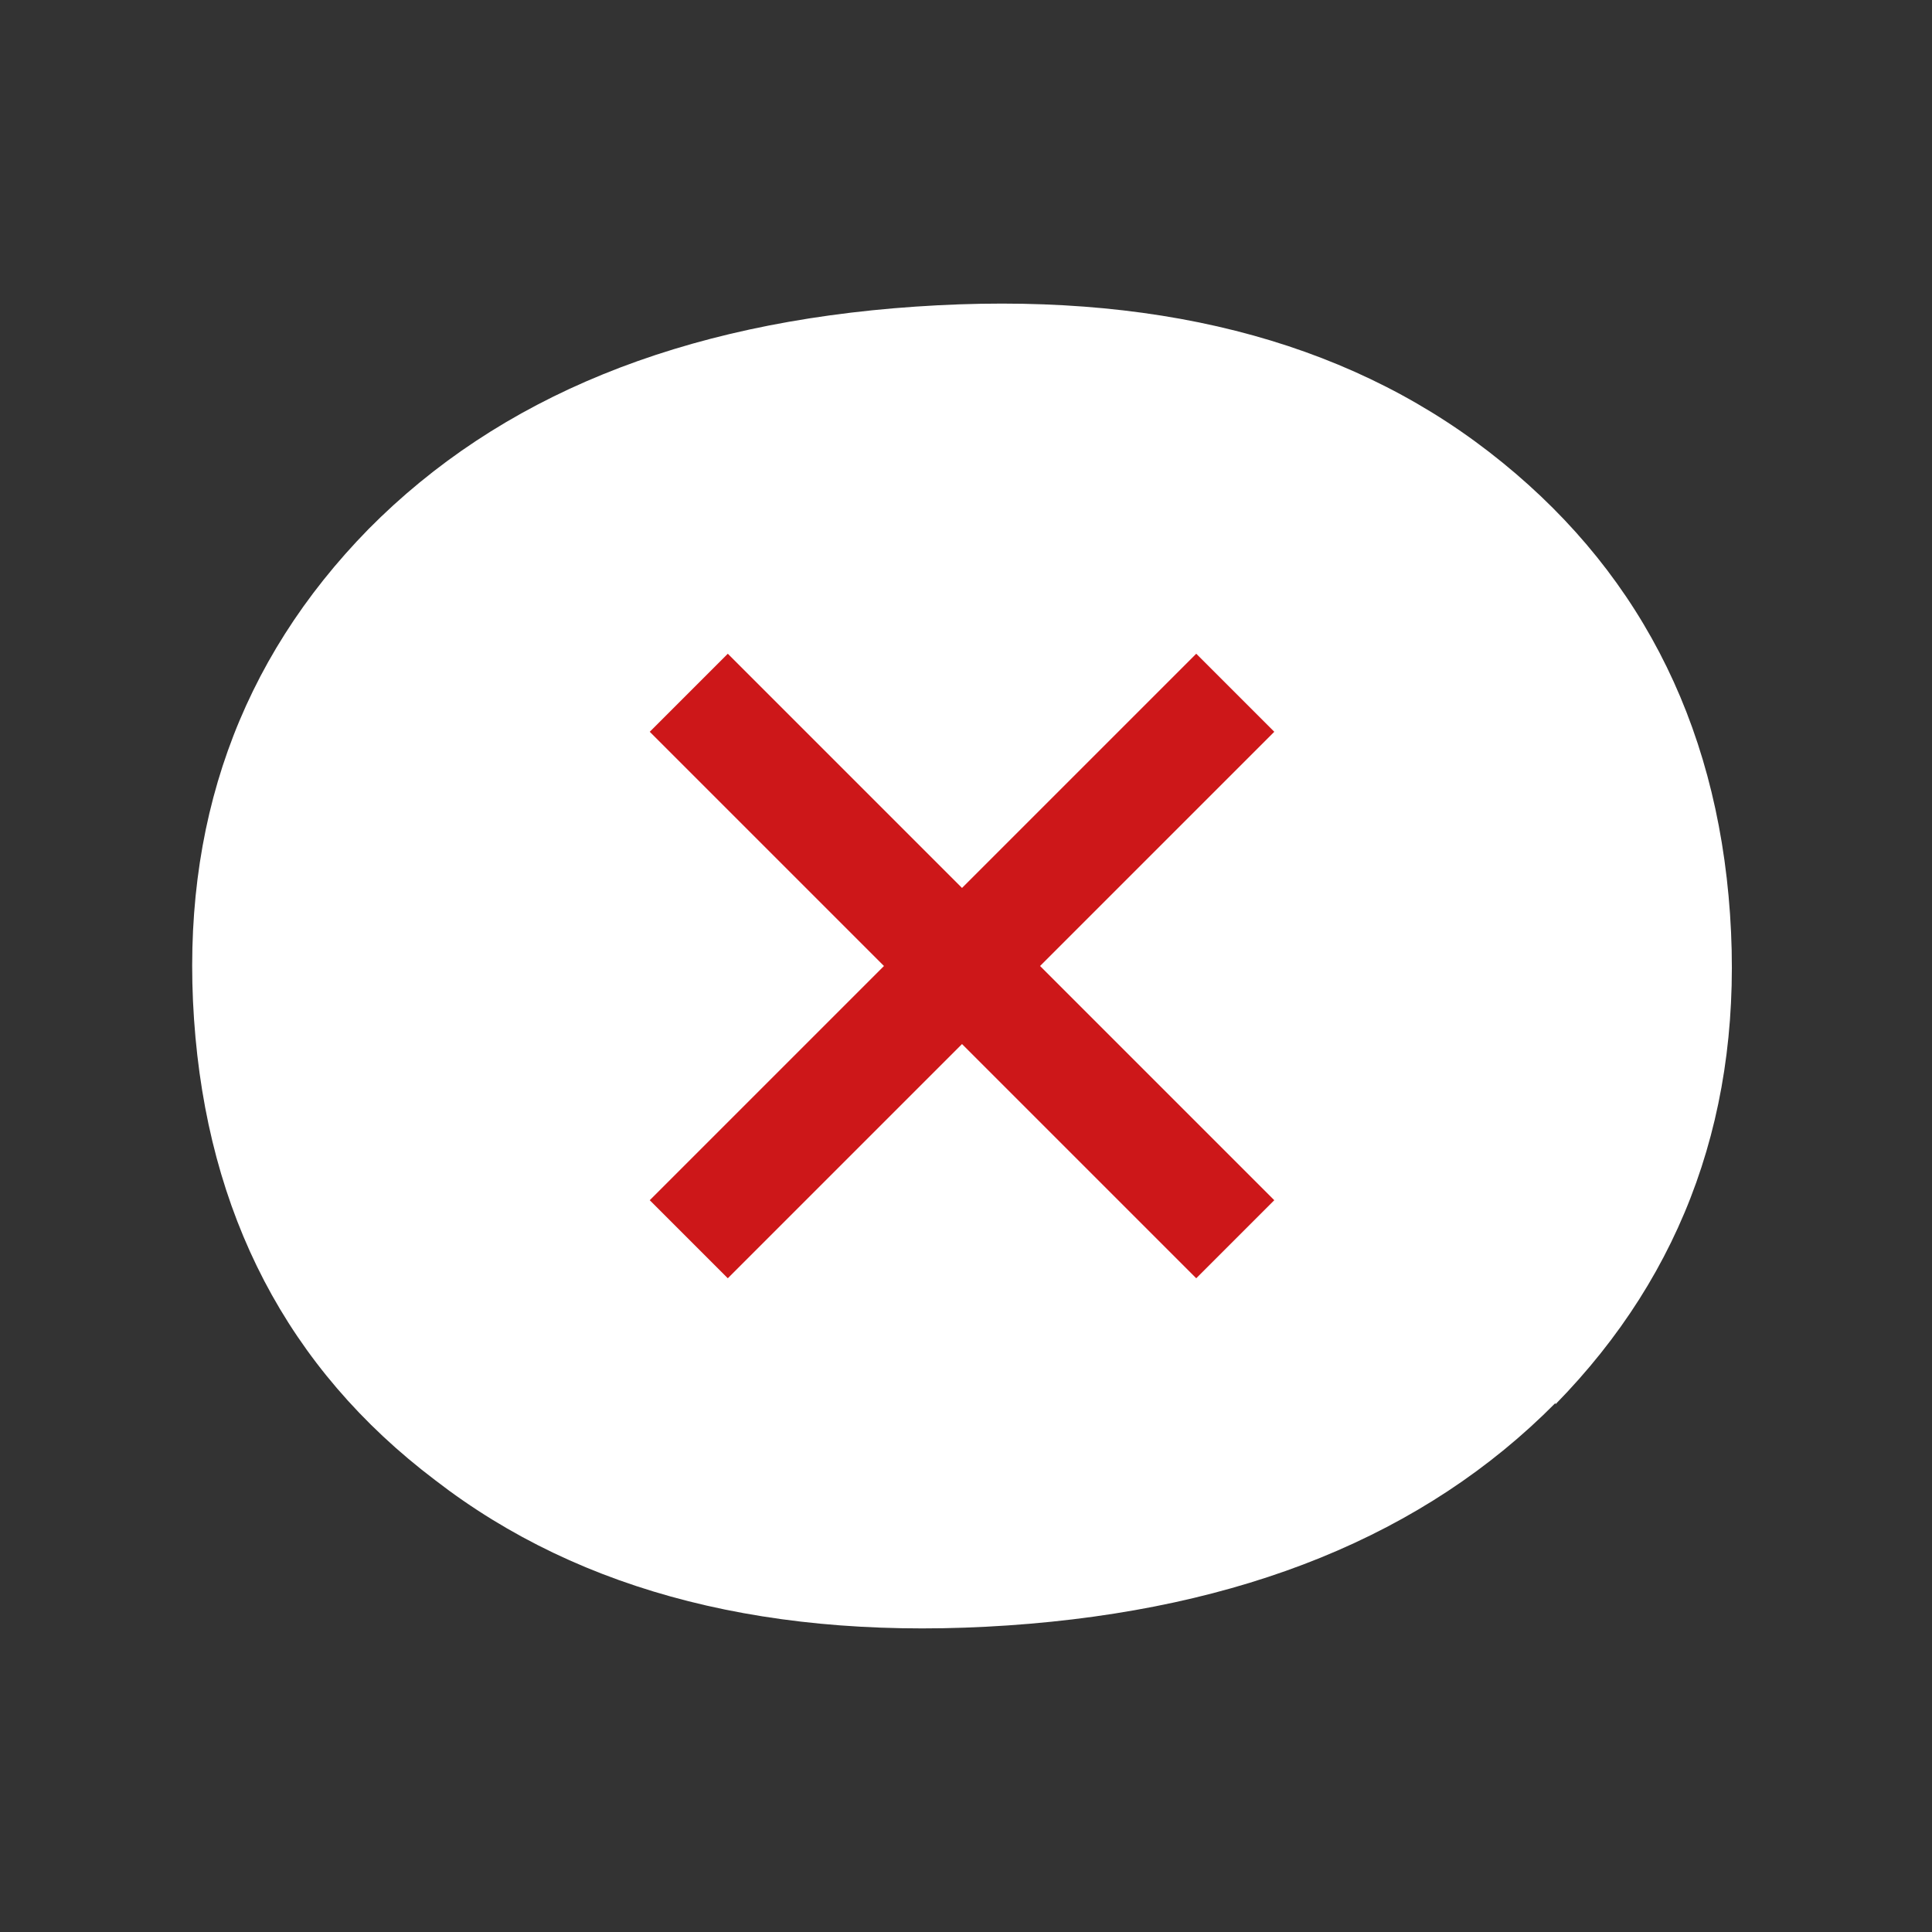 <svg width="35" height="35" viewBox="0 0 35 35" fill="none" xmlns="http://www.w3.org/2000/svg">
<rect x="0" y="0" width="35" height="35" fill="#333333" stroke="none"/>
<path d="M28.179 25.44C30.52 23.051 31.582 20.082 31.341 16.559C31.099 13.035 29.627 10.236 26.973 8.185C24.318 6.133 20.843 5.265 16.595 5.554C12.324 5.844 9.042 7.195 6.677 9.584C4.336 11.974 3.274 14.942 3.515 18.465C3.757 21.989 5.205 24.788 7.884 26.815C10.538 28.867 14.013 29.735 18.261 29.446C22.508 29.156 25.814 27.805 28.179 25.416" fill="white"/>
<path d="M21.671 11.843L17.428 16.086L13.185 11.843L11.771 13.257L16.014 17.5L11.771 21.743L13.185 23.157L17.428 18.914L21.671 23.157L23.085 21.743L18.842 17.5L23.085 13.257L21.671 11.843Z" fill="#CD1719"/>
</svg>
